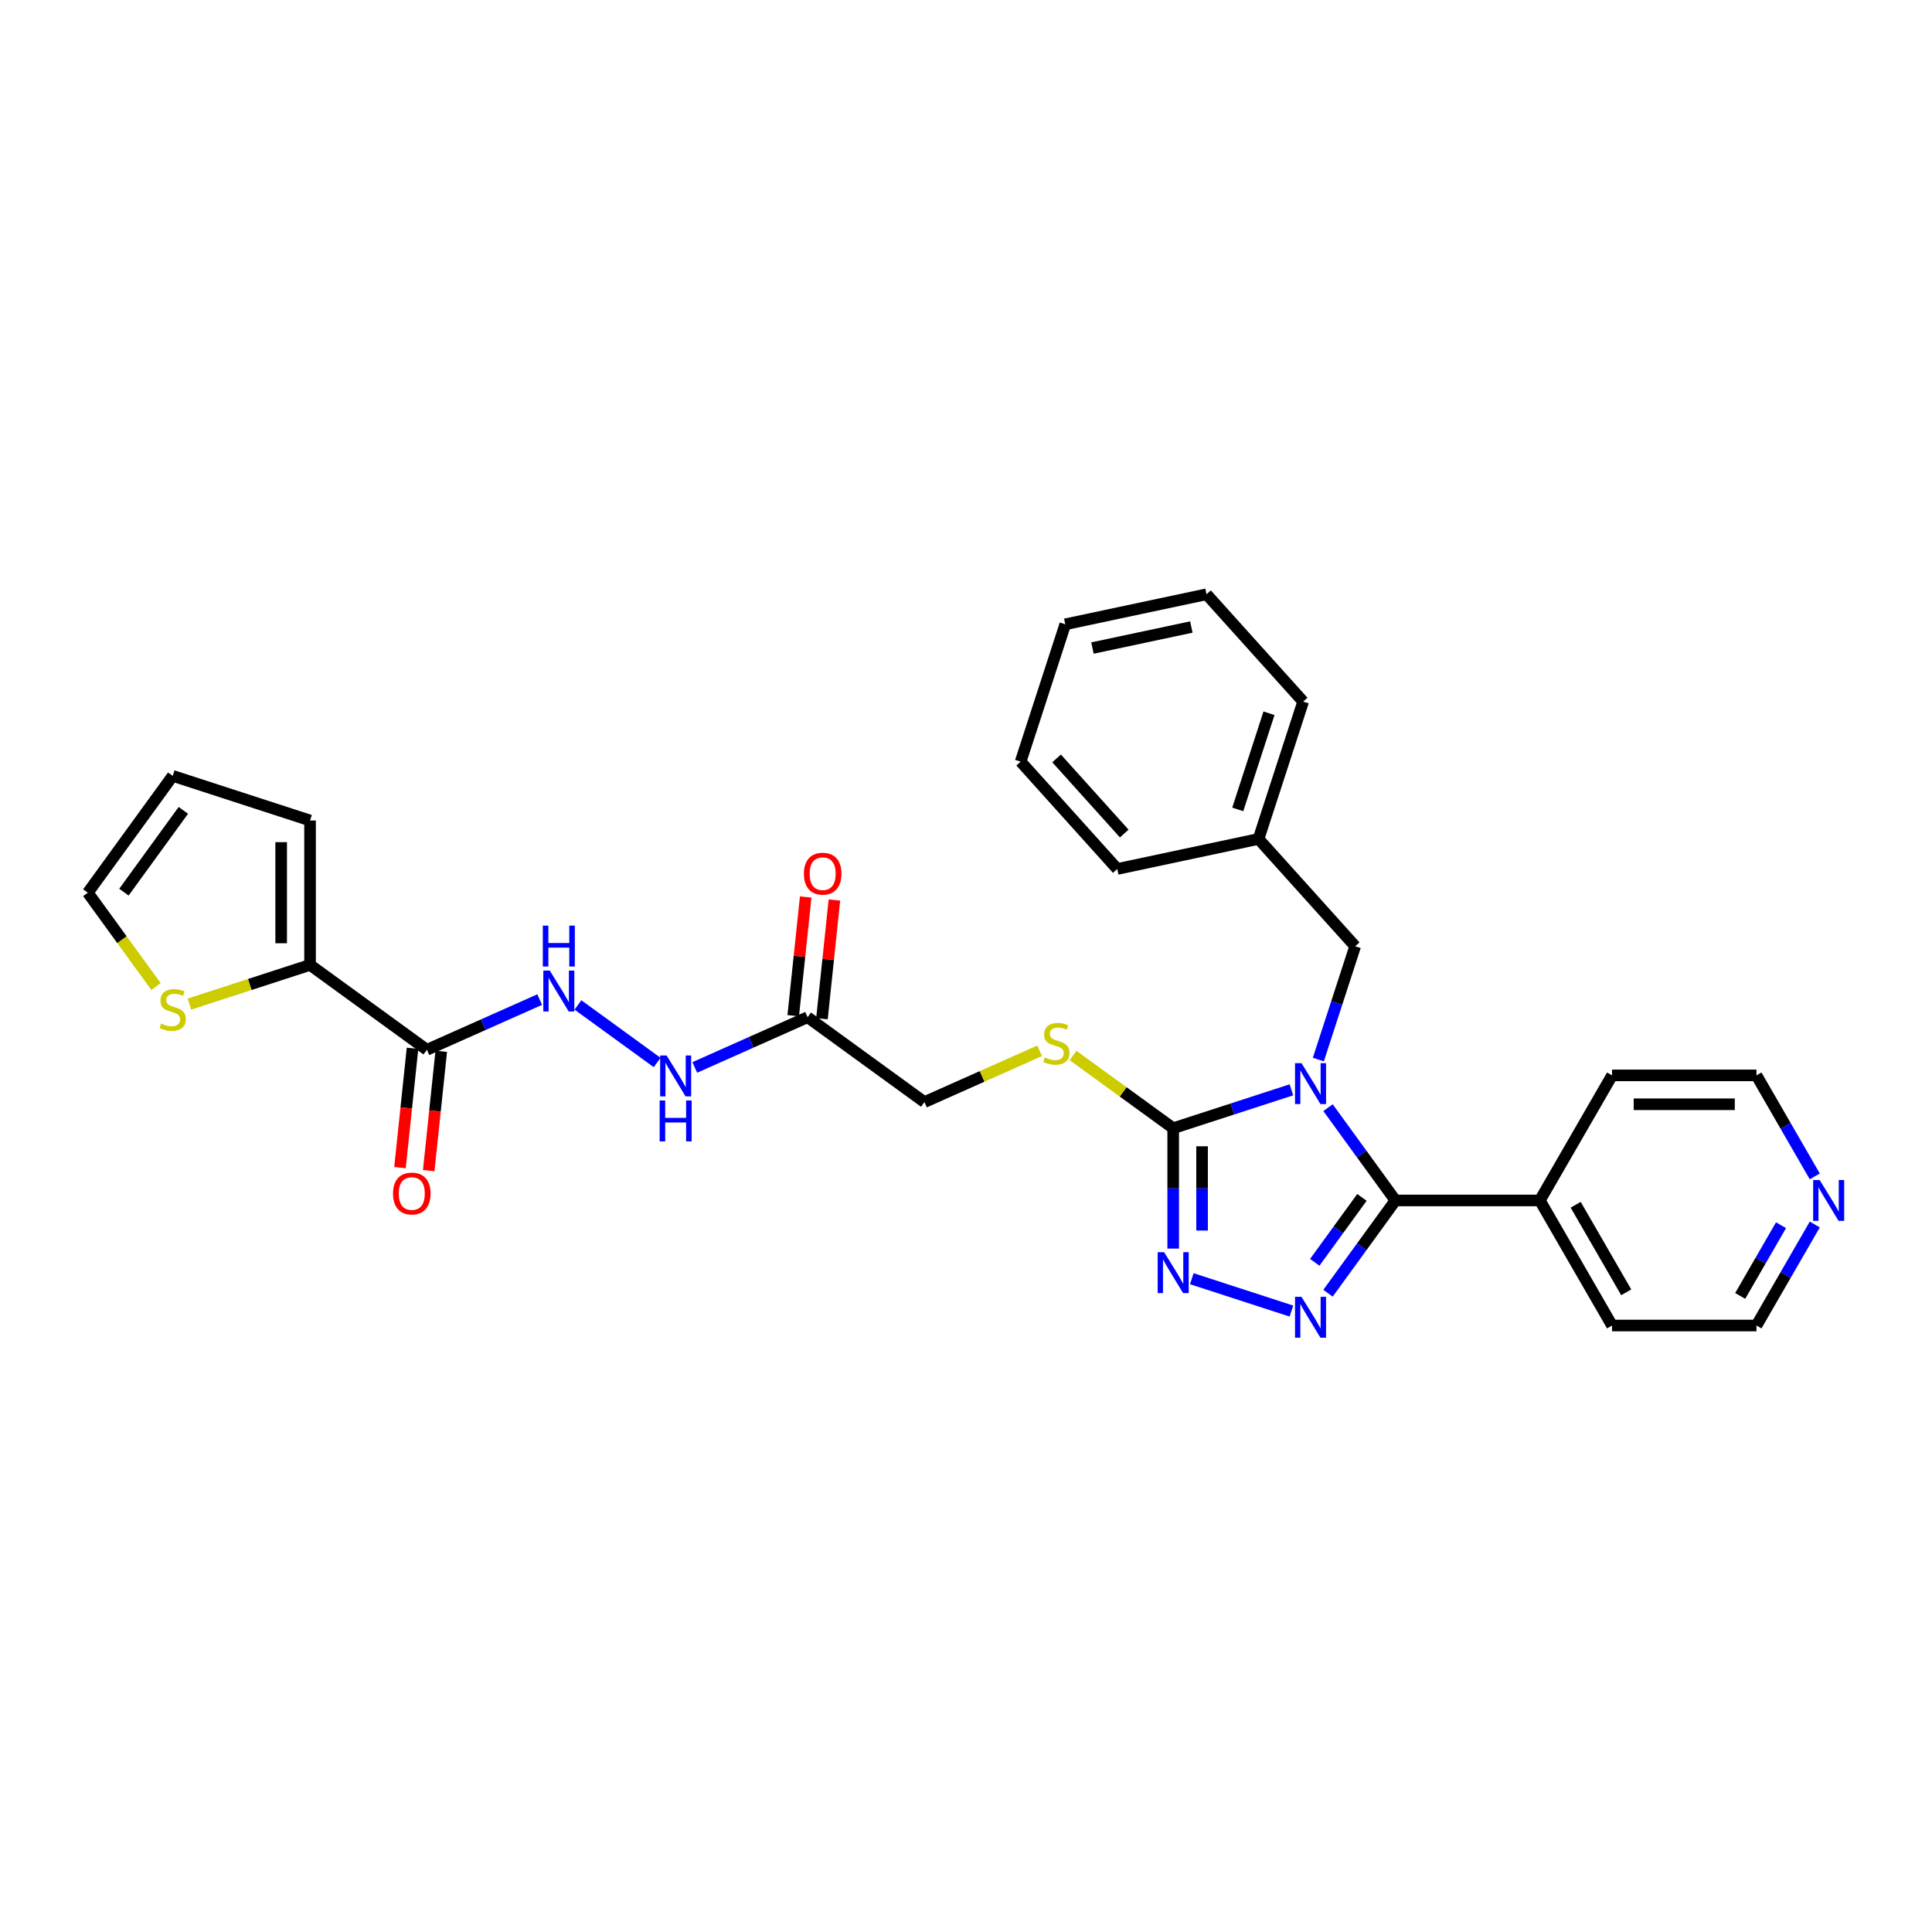 <?xml version='1.0' encoding='iso-8859-1'?>
<svg version='1.1' baseProfile='full'
              xmlns='http://www.w3.org/2000/svg'
                      xmlns:rdkit='http://www.rdkit.org/xml'
                      xmlns:xlink='http://www.w3.org/1999/xlink'
                  xml:space='preserve'
width='1000px' height='1000px' viewBox='0 0 1000 1000'>
<!-- END OF HEADER -->
<rect style='opacity:1.0;fill:#FFFFFF;stroke:none' width='1000' height='1000' x='0' y='0'> </rect>
<path class='bond-0' d='M 687.379,573.328 L 704.824,597.339' style='fill:none;fill-rule:evenodd;stroke:#0000FF;stroke-width:6px;stroke-linecap:butt;stroke-linejoin:miter;stroke-opacity:1' />
<path class='bond-0' d='M 704.824,597.339 L 722.268,621.349' style='fill:none;fill-rule:evenodd;stroke:#000000;stroke-width:6px;stroke-linecap:butt;stroke-linejoin:miter;stroke-opacity:1' />
<path class='bond-2' d='M 668.434,564.091 L 637.837,574.032' style='fill:none;fill-rule:evenodd;stroke:#0000FF;stroke-width:6px;stroke-linecap:butt;stroke-linejoin:miter;stroke-opacity:1' />
<path class='bond-2' d='M 637.837,574.032 L 607.24,583.974' style='fill:none;fill-rule:evenodd;stroke:#000000;stroke-width:6px;stroke-linecap:butt;stroke-linejoin:miter;stroke-opacity:1' />
<path class='bond-8' d='M 682.378,548.422 L 691.904,519.103' style='fill:none;fill-rule:evenodd;stroke:#0000FF;stroke-width:6px;stroke-linecap:butt;stroke-linejoin:miter;stroke-opacity:1' />
<path class='bond-8' d='M 691.904,519.103 L 701.43,489.784' style='fill:none;fill-rule:evenodd;stroke:#000000;stroke-width:6px;stroke-linecap:butt;stroke-linejoin:miter;stroke-opacity:1' />
<path class='bond-1' d='M 722.268,621.349 L 704.824,645.359' style='fill:none;fill-rule:evenodd;stroke:#000000;stroke-width:6px;stroke-linecap:butt;stroke-linejoin:miter;stroke-opacity:1' />
<path class='bond-1' d='M 704.824,645.359 L 687.379,669.369' style='fill:none;fill-rule:evenodd;stroke:#0000FF;stroke-width:6px;stroke-linecap:butt;stroke-linejoin:miter;stroke-opacity:1' />
<path class='bond-1' d='M 704.94,619.765 L 692.729,636.572' style='fill:none;fill-rule:evenodd;stroke:#000000;stroke-width:6px;stroke-linecap:butt;stroke-linejoin:miter;stroke-opacity:1' />
<path class='bond-1' d='M 692.729,636.572 L 680.518,653.379' style='fill:none;fill-rule:evenodd;stroke:#0000FF;stroke-width:6px;stroke-linecap:butt;stroke-linejoin:miter;stroke-opacity:1' />
<path class='bond-12' d='M 722.268,621.349 L 797.018,621.349' style='fill:none;fill-rule:evenodd;stroke:#000000;stroke-width:6px;stroke-linecap:butt;stroke-linejoin:miter;stroke-opacity:1' />
<path class='bond-30' d='M 668.434,678.607 L 616.877,661.855' style='fill:none;fill-rule:evenodd;stroke:#0000FF;stroke-width:6px;stroke-linecap:butt;stroke-linejoin:miter;stroke-opacity:1' />
<path class='bond-3' d='M 607.24,583.974 L 607.24,615.122' style='fill:none;fill-rule:evenodd;stroke:#000000;stroke-width:6px;stroke-linecap:butt;stroke-linejoin:miter;stroke-opacity:1' />
<path class='bond-3' d='M 607.24,615.122 L 607.24,646.27' style='fill:none;fill-rule:evenodd;stroke:#0000FF;stroke-width:6px;stroke-linecap:butt;stroke-linejoin:miter;stroke-opacity:1' />
<path class='bond-3' d='M 622.19,593.318 L 622.19,615.122' style='fill:none;fill-rule:evenodd;stroke:#000000;stroke-width:6px;stroke-linecap:butt;stroke-linejoin:miter;stroke-opacity:1' />
<path class='bond-3' d='M 622.19,615.122 L 622.19,636.926' style='fill:none;fill-rule:evenodd;stroke:#0000FF;stroke-width:6px;stroke-linecap:butt;stroke-linejoin:miter;stroke-opacity:1' />
<path class='bond-9' d='M 607.24,583.974 L 581.331,565.15' style='fill:none;fill-rule:evenodd;stroke:#000000;stroke-width:6px;stroke-linecap:butt;stroke-linejoin:miter;stroke-opacity:1' />
<path class='bond-9' d='M 581.331,565.15 L 555.422,546.326' style='fill:none;fill-rule:evenodd;stroke:#CCCC00;stroke-width:6px;stroke-linecap:butt;stroke-linejoin:miter;stroke-opacity:1' />
<path class='bond-4' d='M 220.956,543.374 L 250.152,530.375' style='fill:none;fill-rule:evenodd;stroke:#000000;stroke-width:6px;stroke-linecap:butt;stroke-linejoin:miter;stroke-opacity:1' />
<path class='bond-4' d='M 250.152,530.375 L 279.347,517.377' style='fill:none;fill-rule:evenodd;stroke:#0000FF;stroke-width:6px;stroke-linecap:butt;stroke-linejoin:miter;stroke-opacity:1' />
<path class='bond-5' d='M 220.956,543.374 L 160.483,499.437' style='fill:none;fill-rule:evenodd;stroke:#000000;stroke-width:6px;stroke-linecap:butt;stroke-linejoin:miter;stroke-opacity:1' />
<path class='bond-13' d='M 213.522,542.593 L 210.276,573.476' style='fill:none;fill-rule:evenodd;stroke:#000000;stroke-width:6px;stroke-linecap:butt;stroke-linejoin:miter;stroke-opacity:1' />
<path class='bond-13' d='M 210.276,573.476 L 207.03,604.36' style='fill:none;fill-rule:evenodd;stroke:#FF0000;stroke-width:6px;stroke-linecap:butt;stroke-linejoin:miter;stroke-opacity:1' />
<path class='bond-13' d='M 228.39,544.155 L 225.144,575.039' style='fill:none;fill-rule:evenodd;stroke:#000000;stroke-width:6px;stroke-linecap:butt;stroke-linejoin:miter;stroke-opacity:1' />
<path class='bond-13' d='M 225.144,575.039 L 221.898,605.923' style='fill:none;fill-rule:evenodd;stroke:#FF0000;stroke-width:6px;stroke-linecap:butt;stroke-linejoin:miter;stroke-opacity:1' />
<path class='bond-10' d='M 160.483,499.437 L 129.265,509.58' style='fill:none;fill-rule:evenodd;stroke:#000000;stroke-width:6px;stroke-linecap:butt;stroke-linejoin:miter;stroke-opacity:1' />
<path class='bond-10' d='M 129.265,509.58 L 98.047,519.724' style='fill:none;fill-rule:evenodd;stroke:#CCCC00;stroke-width:6px;stroke-linecap:butt;stroke-linejoin:miter;stroke-opacity:1' />
<path class='bond-14' d='M 160.483,499.437 L 160.483,424.687' style='fill:none;fill-rule:evenodd;stroke:#000000;stroke-width:6px;stroke-linecap:butt;stroke-linejoin:miter;stroke-opacity:1' />
<path class='bond-14' d='M 145.533,488.225 L 145.533,435.9' style='fill:none;fill-rule:evenodd;stroke:#000000;stroke-width:6px;stroke-linecap:butt;stroke-linejoin:miter;stroke-opacity:1' />
<path class='bond-6' d='M 418.005,526.504 L 478.479,570.441' style='fill:none;fill-rule:evenodd;stroke:#000000;stroke-width:6px;stroke-linecap:butt;stroke-linejoin:miter;stroke-opacity:1' />
<path class='bond-11' d='M 418.005,526.504 L 388.81,539.502' style='fill:none;fill-rule:evenodd;stroke:#000000;stroke-width:6px;stroke-linecap:butt;stroke-linejoin:miter;stroke-opacity:1' />
<path class='bond-11' d='M 388.81,539.502 L 359.614,552.501' style='fill:none;fill-rule:evenodd;stroke:#0000FF;stroke-width:6px;stroke-linecap:butt;stroke-linejoin:miter;stroke-opacity:1' />
<path class='bond-16' d='M 425.439,527.285 L 428.668,496.566' style='fill:none;fill-rule:evenodd;stroke:#000000;stroke-width:6px;stroke-linecap:butt;stroke-linejoin:miter;stroke-opacity:1' />
<path class='bond-16' d='M 428.668,496.566 L 431.896,465.847' style='fill:none;fill-rule:evenodd;stroke:#FF0000;stroke-width:6px;stroke-linecap:butt;stroke-linejoin:miter;stroke-opacity:1' />
<path class='bond-16' d='M 410.571,525.722 L 413.8,495.003' style='fill:none;fill-rule:evenodd;stroke:#000000;stroke-width:6px;stroke-linecap:butt;stroke-linejoin:miter;stroke-opacity:1' />
<path class='bond-16' d='M 413.8,495.003 L 417.028,464.284' style='fill:none;fill-rule:evenodd;stroke:#FF0000;stroke-width:6px;stroke-linecap:butt;stroke-linejoin:miter;stroke-opacity:1' />
<path class='bond-7' d='M 299.141,520.161 L 340.127,549.939' style='fill:none;fill-rule:evenodd;stroke:#0000FF;stroke-width:6px;stroke-linecap:butt;stroke-linejoin:miter;stroke-opacity:1' />
<path class='bond-20' d='M 701.43,489.784 L 651.413,434.234' style='fill:none;fill-rule:evenodd;stroke:#000000;stroke-width:6px;stroke-linecap:butt;stroke-linejoin:miter;stroke-opacity:1' />
<path class='bond-19' d='M 538.11,543.891 L 508.294,557.166' style='fill:none;fill-rule:evenodd;stroke:#CCCC00;stroke-width:6px;stroke-linecap:butt;stroke-linejoin:miter;stroke-opacity:1' />
<path class='bond-19' d='M 508.294,557.166 L 478.479,570.441' style='fill:none;fill-rule:evenodd;stroke:#000000;stroke-width:6px;stroke-linecap:butt;stroke-linejoin:miter;stroke-opacity:1' />
<path class='bond-15' d='M 80.735,510.622 L 63.095,486.342' style='fill:none;fill-rule:evenodd;stroke:#CCCC00;stroke-width:6px;stroke-linecap:butt;stroke-linejoin:miter;stroke-opacity:1' />
<path class='bond-15' d='M 63.095,486.342 L 45.455,462.062' style='fill:none;fill-rule:evenodd;stroke:#000000;stroke-width:6px;stroke-linecap:butt;stroke-linejoin:miter;stroke-opacity:1' />
<path class='bond-23' d='M 797.018,621.349 L 834.393,556.614' style='fill:none;fill-rule:evenodd;stroke:#000000;stroke-width:6px;stroke-linecap:butt;stroke-linejoin:miter;stroke-opacity:1' />
<path class='bond-24' d='M 797.018,621.349 L 834.393,686.084' style='fill:none;fill-rule:evenodd;stroke:#000000;stroke-width:6px;stroke-linecap:butt;stroke-linejoin:miter;stroke-opacity:1' />
<path class='bond-24' d='M 815.571,623.584 L 841.733,668.899' style='fill:none;fill-rule:evenodd;stroke:#000000;stroke-width:6px;stroke-linecap:butt;stroke-linejoin:miter;stroke-opacity:1' />
<path class='bond-18' d='M 160.483,424.687 L 89.391,401.588' style='fill:none;fill-rule:evenodd;stroke:#000000;stroke-width:6px;stroke-linecap:butt;stroke-linejoin:miter;stroke-opacity:1' />
<path class='bond-33' d='M 45.455,462.062 L 89.391,401.588' style='fill:none;fill-rule:evenodd;stroke:#000000;stroke-width:6px;stroke-linecap:butt;stroke-linejoin:miter;stroke-opacity:1' />
<path class='bond-33' d='M 64.14,461.779 L 94.896,419.447' style='fill:none;fill-rule:evenodd;stroke:#000000;stroke-width:6px;stroke-linecap:butt;stroke-linejoin:miter;stroke-opacity:1' />
<path class='bond-17' d='M 939.327,633.802 L 924.235,659.943' style='fill:none;fill-rule:evenodd;stroke:#0000FF;stroke-width:6px;stroke-linecap:butt;stroke-linejoin:miter;stroke-opacity:1' />
<path class='bond-17' d='M 924.235,659.943 L 909.142,686.084' style='fill:none;fill-rule:evenodd;stroke:#000000;stroke-width:6px;stroke-linecap:butt;stroke-linejoin:miter;stroke-opacity:1' />
<path class='bond-17' d='M 921.853,634.17 L 911.288,652.468' style='fill:none;fill-rule:evenodd;stroke:#0000FF;stroke-width:6px;stroke-linecap:butt;stroke-linejoin:miter;stroke-opacity:1' />
<path class='bond-17' d='M 911.288,652.468 L 900.723,670.767' style='fill:none;fill-rule:evenodd;stroke:#000000;stroke-width:6px;stroke-linecap:butt;stroke-linejoin:miter;stroke-opacity:1' />
<path class='bond-31' d='M 939.327,608.896 L 924.235,582.755' style='fill:none;fill-rule:evenodd;stroke:#0000FF;stroke-width:6px;stroke-linecap:butt;stroke-linejoin:miter;stroke-opacity:1' />
<path class='bond-31' d='M 924.235,582.755 L 909.142,556.614' style='fill:none;fill-rule:evenodd;stroke:#000000;stroke-width:6px;stroke-linecap:butt;stroke-linejoin:miter;stroke-opacity:1' />
<path class='bond-25' d='M 651.413,434.234 L 674.512,363.143' style='fill:none;fill-rule:evenodd;stroke:#000000;stroke-width:6px;stroke-linecap:butt;stroke-linejoin:miter;stroke-opacity:1' />
<path class='bond-25' d='M 640.659,418.95 L 656.829,369.187' style='fill:none;fill-rule:evenodd;stroke:#000000;stroke-width:6px;stroke-linecap:butt;stroke-linejoin:miter;stroke-opacity:1' />
<path class='bond-26' d='M 651.413,434.234 L 578.296,449.775' style='fill:none;fill-rule:evenodd;stroke:#000000;stroke-width:6px;stroke-linecap:butt;stroke-linejoin:miter;stroke-opacity:1' />
<path class='bond-21' d='M 909.142,686.084 L 834.393,686.084' style='fill:none;fill-rule:evenodd;stroke:#000000;stroke-width:6px;stroke-linecap:butt;stroke-linejoin:miter;stroke-opacity:1' />
<path class='bond-22' d='M 909.142,556.614 L 834.393,556.614' style='fill:none;fill-rule:evenodd;stroke:#000000;stroke-width:6px;stroke-linecap:butt;stroke-linejoin:miter;stroke-opacity:1' />
<path class='bond-22' d='M 897.93,571.564 L 845.605,571.564' style='fill:none;fill-rule:evenodd;stroke:#000000;stroke-width:6px;stroke-linecap:butt;stroke-linejoin:miter;stroke-opacity:1' />
<path class='bond-28' d='M 674.512,363.143 L 624.494,307.593' style='fill:none;fill-rule:evenodd;stroke:#000000;stroke-width:6px;stroke-linecap:butt;stroke-linejoin:miter;stroke-opacity:1' />
<path class='bond-27' d='M 578.296,449.775 L 528.279,394.225' style='fill:none;fill-rule:evenodd;stroke:#000000;stroke-width:6px;stroke-linecap:butt;stroke-linejoin:miter;stroke-opacity:1' />
<path class='bond-27' d='M 581.904,431.439 L 546.892,392.554' style='fill:none;fill-rule:evenodd;stroke:#000000;stroke-width:6px;stroke-linecap:butt;stroke-linejoin:miter;stroke-opacity:1' />
<path class='bond-29' d='M 528.279,394.225 L 551.378,323.134' style='fill:none;fill-rule:evenodd;stroke:#000000;stroke-width:6px;stroke-linecap:butt;stroke-linejoin:miter;stroke-opacity:1' />
<path class='bond-32' d='M 624.494,307.593 L 551.378,323.134' style='fill:none;fill-rule:evenodd;stroke:#000000;stroke-width:6px;stroke-linecap:butt;stroke-linejoin:miter;stroke-opacity:1' />
<path class='bond-32' d='M 616.635,324.547 L 565.454,335.426' style='fill:none;fill-rule:evenodd;stroke:#000000;stroke-width:6px;stroke-linecap:butt;stroke-linejoin:miter;stroke-opacity:1' />
<path  class='atom-0' d='M 673.652 550.29
L 680.589 561.503
Q 681.276 562.609, 682.383 564.613
Q 683.489 566.616, 683.549 566.735
L 683.549 550.29
L 686.359 550.29
L 686.359 571.46
L 683.459 571.46
L 676.014 559.201
Q 675.147 557.765, 674.22 556.121
Q 673.323 554.476, 673.054 553.968
L 673.054 571.46
L 670.303 571.46
L 670.303 550.29
L 673.652 550.29
' fill='#0000FF'/>
<path  class='atom-2' d='M 673.652 671.238
L 680.589 682.451
Q 681.276 683.557, 682.383 685.56
Q 683.489 687.564, 683.549 687.683
L 683.549 671.238
L 686.359 671.238
L 686.359 692.407
L 683.459 692.407
L 676.014 680.148
Q 675.147 678.713, 674.22 677.069
Q 673.323 675.424, 673.054 674.916
L 673.054 692.407
L 670.303 692.407
L 670.303 671.238
L 673.652 671.238
' fill='#0000FF'/>
<path  class='atom-4' d='M 602.561 648.139
L 609.497 659.352
Q 610.185 660.458, 611.291 662.461
Q 612.398 664.465, 612.457 664.584
L 612.457 648.139
L 615.268 648.139
L 615.268 669.308
L 612.368 669.308
L 604.923 657.049
Q 604.056 655.614, 603.129 653.97
Q 602.232 652.325, 601.963 651.817
L 601.963 669.308
L 599.212 669.308
L 599.212 648.139
L 602.561 648.139
' fill='#0000FF'/>
<path  class='atom-8' d='M 284.564 502.386
L 291.501 513.598
Q 292.189 514.705, 293.295 516.708
Q 294.402 518.711, 294.461 518.831
L 294.461 502.386
L 297.272 502.386
L 297.272 523.555
L 294.372 523.555
L 286.927 511.296
Q 286.059 509.861, 285.133 508.216
Q 284.236 506.572, 283.966 506.064
L 283.966 523.555
L 281.216 523.555
L 281.216 502.386
L 284.564 502.386
' fill='#0000FF'/>
<path  class='atom-8' d='M 280.962 479.1
L 283.832 479.1
L 283.832 488.1
L 294.656 488.1
L 294.656 479.1
L 297.526 479.1
L 297.526 500.269
L 294.656 500.269
L 294.656 490.492
L 283.832 490.492
L 283.832 500.269
L 280.962 500.269
L 280.962 479.1
' fill='#0000FF'/>
<path  class='atom-10' d='M 540.786 547.303
Q 541.025 547.393, 542.012 547.811
Q 542.999 548.23, 544.075 548.499
Q 545.181 548.738, 546.258 548.738
Q 548.261 548.738, 549.427 547.781
Q 550.593 546.795, 550.593 545.09
Q 550.593 543.924, 549.995 543.207
Q 549.427 542.489, 548.53 542.1
Q 547.633 541.712, 546.138 541.263
Q 544.254 540.695, 543.118 540.157
Q 542.012 539.619, 541.205 538.482
Q 540.427 537.346, 540.427 535.433
Q 540.427 532.772, 542.221 531.127
Q 544.045 529.483, 547.633 529.483
Q 550.085 529.483, 552.866 530.649
L 552.178 532.951
Q 549.636 531.904, 547.723 531.904
Q 545.66 531.904, 544.524 532.772
Q 543.387 533.609, 543.417 535.074
Q 543.417 536.21, 543.985 536.898
Q 544.583 537.585, 545.421 537.974
Q 546.288 538.363, 547.723 538.811
Q 549.636 539.409, 550.773 540.007
Q 551.909 540.605, 552.716 541.831
Q 553.553 543.027, 553.553 545.09
Q 553.553 548.02, 551.58 549.605
Q 549.636 551.16, 546.377 551.16
Q 544.494 551.16, 543.059 550.741
Q 541.653 550.353, 539.979 549.665
L 540.786 547.303
' fill='#CCCC00'/>
<path  class='atom-11' d='M 83.411 529.802
Q 83.651 529.891, 84.637 530.31
Q 85.624 530.729, 86.7 530.998
Q 87.807 531.237, 88.883 531.237
Q 90.886 531.237, 92.052 530.28
Q 93.219 529.293, 93.219 527.589
Q 93.219 526.423, 92.621 525.705
Q 92.052 524.988, 91.156 524.599
Q 90.258 524.21, 88.763 523.762
Q 86.88 523.194, 85.744 522.656
Q 84.637 522.118, 83.83 520.981
Q 83.053 519.845, 83.053 517.932
Q 83.053 515.27, 84.847 513.626
Q 86.671 511.981, 90.258 511.981
Q 92.71 511.981, 95.491 513.148
L 94.803 515.45
Q 92.262 514.403, 90.348 514.403
Q 88.285 514.403, 87.149 515.27
Q 86.013 516.108, 86.043 517.573
Q 86.043 518.709, 86.611 519.397
Q 87.209 520.084, 88.046 520.473
Q 88.913 520.862, 90.348 521.31
Q 92.262 521.908, 93.398 522.506
Q 94.534 523.104, 95.341 524.33
Q 96.179 525.526, 96.179 527.589
Q 96.179 530.519, 94.205 532.104
Q 92.262 533.659, 89.003 533.659
Q 87.119 533.659, 85.684 533.24
Q 84.278 532.852, 82.604 532.164
L 83.411 529.802
' fill='#CCCC00'/>
<path  class='atom-12' d='M 345.038 546.323
L 351.975 557.535
Q 352.663 558.642, 353.769 560.645
Q 354.875 562.648, 354.935 562.768
L 354.935 546.323
L 357.746 546.323
L 357.746 567.492
L 354.845 567.492
L 347.4 555.233
Q 346.533 553.798, 345.606 552.153
Q 344.709 550.509, 344.44 550
L 344.44 567.492
L 341.689 567.492
L 341.689 546.323
L 345.038 546.323
' fill='#0000FF'/>
<path  class='atom-12' d='M 341.435 569.609
L 344.306 569.609
L 344.306 578.609
L 355.129 578.609
L 355.129 569.609
L 358 569.609
L 358 590.778
L 355.129 590.778
L 355.129 581.001
L 344.306 581.001
L 344.306 590.778
L 341.435 590.778
L 341.435 569.609
' fill='#0000FF'/>
<path  class='atom-14' d='M 203.426 617.774
Q 203.426 612.691, 205.937 609.851
Q 208.449 607.01, 213.143 607.01
Q 217.837 607.01, 220.349 609.851
Q 222.86 612.691, 222.86 617.774
Q 222.86 622.917, 220.319 625.847
Q 217.777 628.747, 213.143 628.747
Q 208.479 628.747, 205.937 625.847
Q 203.426 622.947, 203.426 617.774
M 213.143 626.355
Q 216.372 626.355, 218.106 624.203
Q 219.87 622.02, 219.87 617.774
Q 219.87 613.618, 218.106 611.525
Q 216.372 609.402, 213.143 609.402
Q 209.914 609.402, 208.15 611.495
Q 206.416 613.588, 206.416 617.774
Q 206.416 622.05, 208.15 624.203
Q 209.914 626.355, 213.143 626.355
' fill='#FF0000'/>
<path  class='atom-17' d='M 416.101 452.223
Q 416.101 447.14, 418.613 444.3
Q 421.124 441.459, 425.818 441.459
Q 430.513 441.459, 433.024 444.3
Q 435.536 447.14, 435.536 452.223
Q 435.536 457.366, 432.994 460.296
Q 430.453 463.197, 425.818 463.197
Q 421.154 463.197, 418.613 460.296
Q 416.101 457.396, 416.101 452.223
M 425.818 460.805
Q 429.048 460.805, 430.782 458.652
Q 432.546 456.469, 432.546 452.223
Q 432.546 448.067, 430.782 445.974
Q 429.048 443.851, 425.818 443.851
Q 422.589 443.851, 420.825 445.944
Q 419.091 448.037, 419.091 452.223
Q 419.091 456.499, 420.825 458.652
Q 422.589 460.805, 425.818 460.805
' fill='#FF0000'/>
<path  class='atom-18' d='M 941.838 610.764
L 948.775 621.977
Q 949.462 623.083, 950.569 625.086
Q 951.675 627.09, 951.735 627.209
L 951.735 610.764
L 954.545 610.764
L 954.545 631.933
L 951.645 631.933
L 944.2 619.674
Q 943.333 618.239, 942.406 616.595
Q 941.509 614.95, 941.24 614.442
L 941.24 631.933
L 938.489 631.933
L 938.489 610.764
L 941.838 610.764
' fill='#0000FF'/>
</svg>
